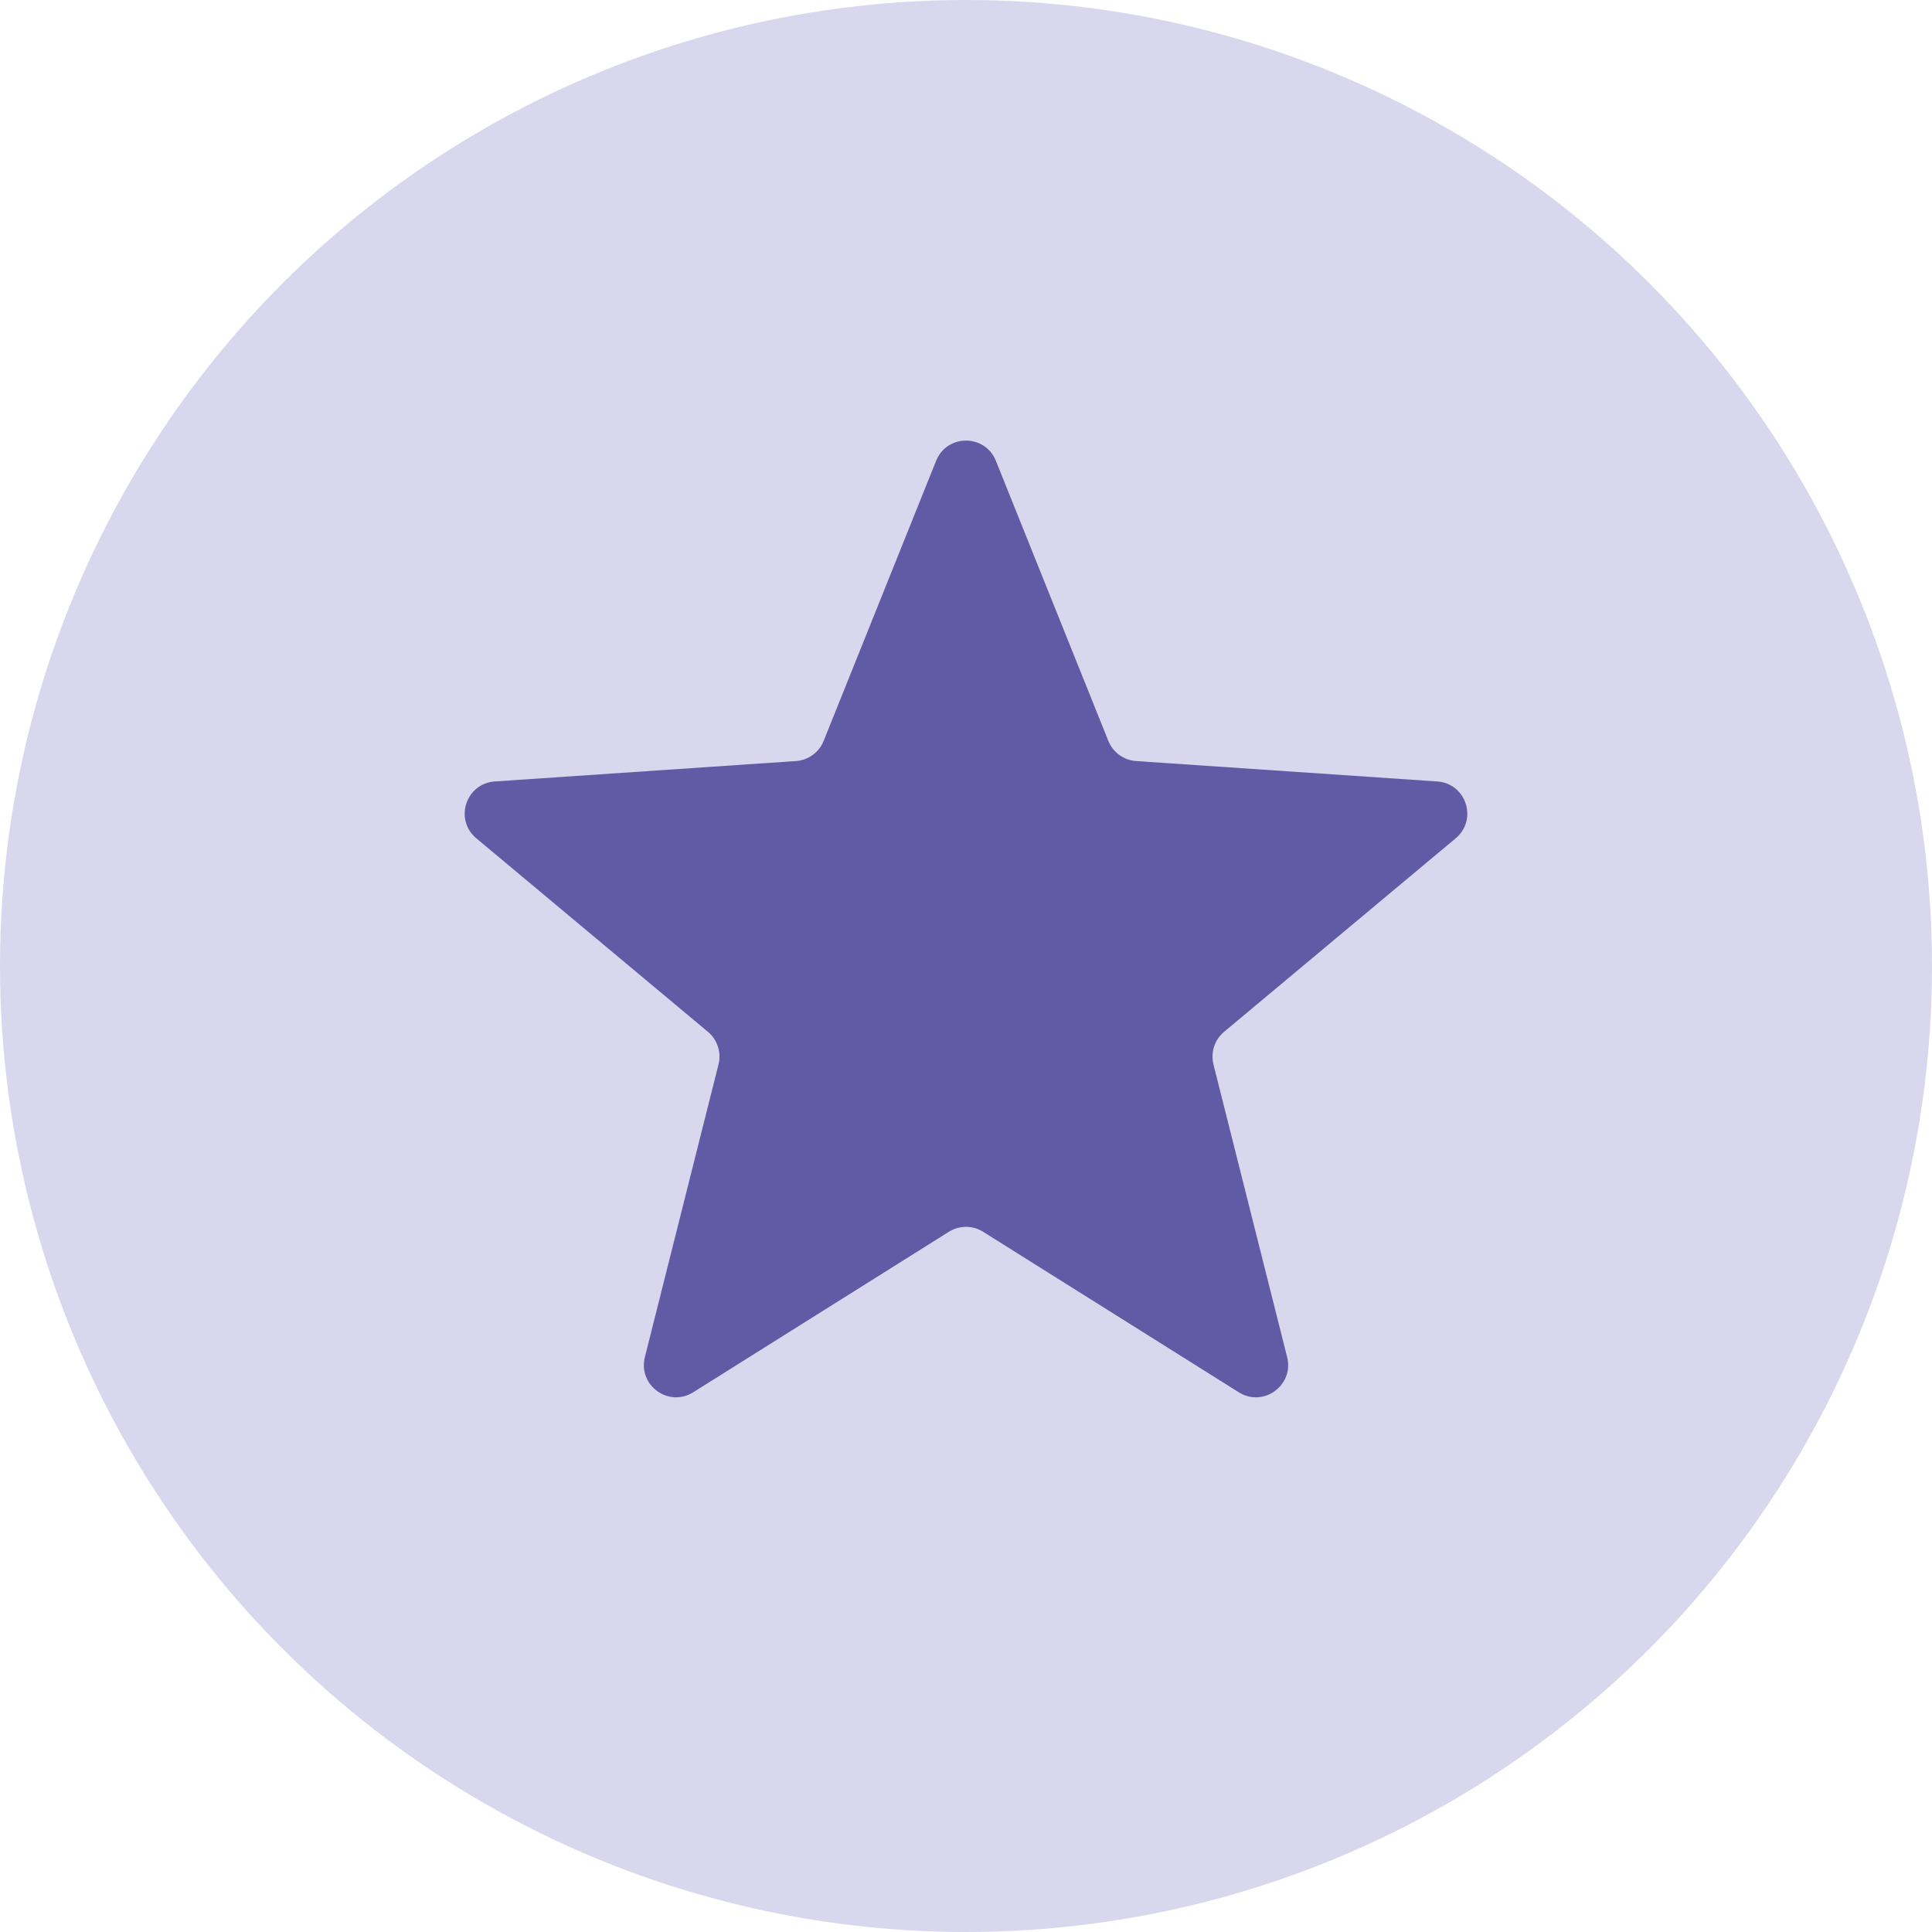 <svg width="60" height="60" viewBox="0 0 60 60" fill="none" xmlns="http://www.w3.org/2000/svg">
<circle cx="30" cy="30" r="30" fill="#D8D7ED"/>
<path d="M29.072 14.311C29.408 13.474 30.592 13.474 30.928 14.311L34.421 23.01C34.564 23.366 34.899 23.609 35.282 23.635L44.635 24.269C45.534 24.33 45.9 25.456 45.208 26.034L38.014 32.045C37.72 32.291 37.592 32.684 37.685 33.056L39.973 42.147C40.193 43.022 39.234 43.718 38.471 43.238L30.532 38.254C30.207 38.05 29.793 38.05 29.468 38.254L21.529 43.238C20.765 43.718 19.808 43.022 20.027 42.147L22.314 33.056C22.408 32.684 22.28 32.291 21.986 32.045L14.792 26.034C14.1 25.456 14.466 24.33 15.366 24.269L24.718 23.635C25.101 23.609 25.436 23.366 25.579 23.01L29.072 14.311Z" fill="#615BA6"/>
</svg>
